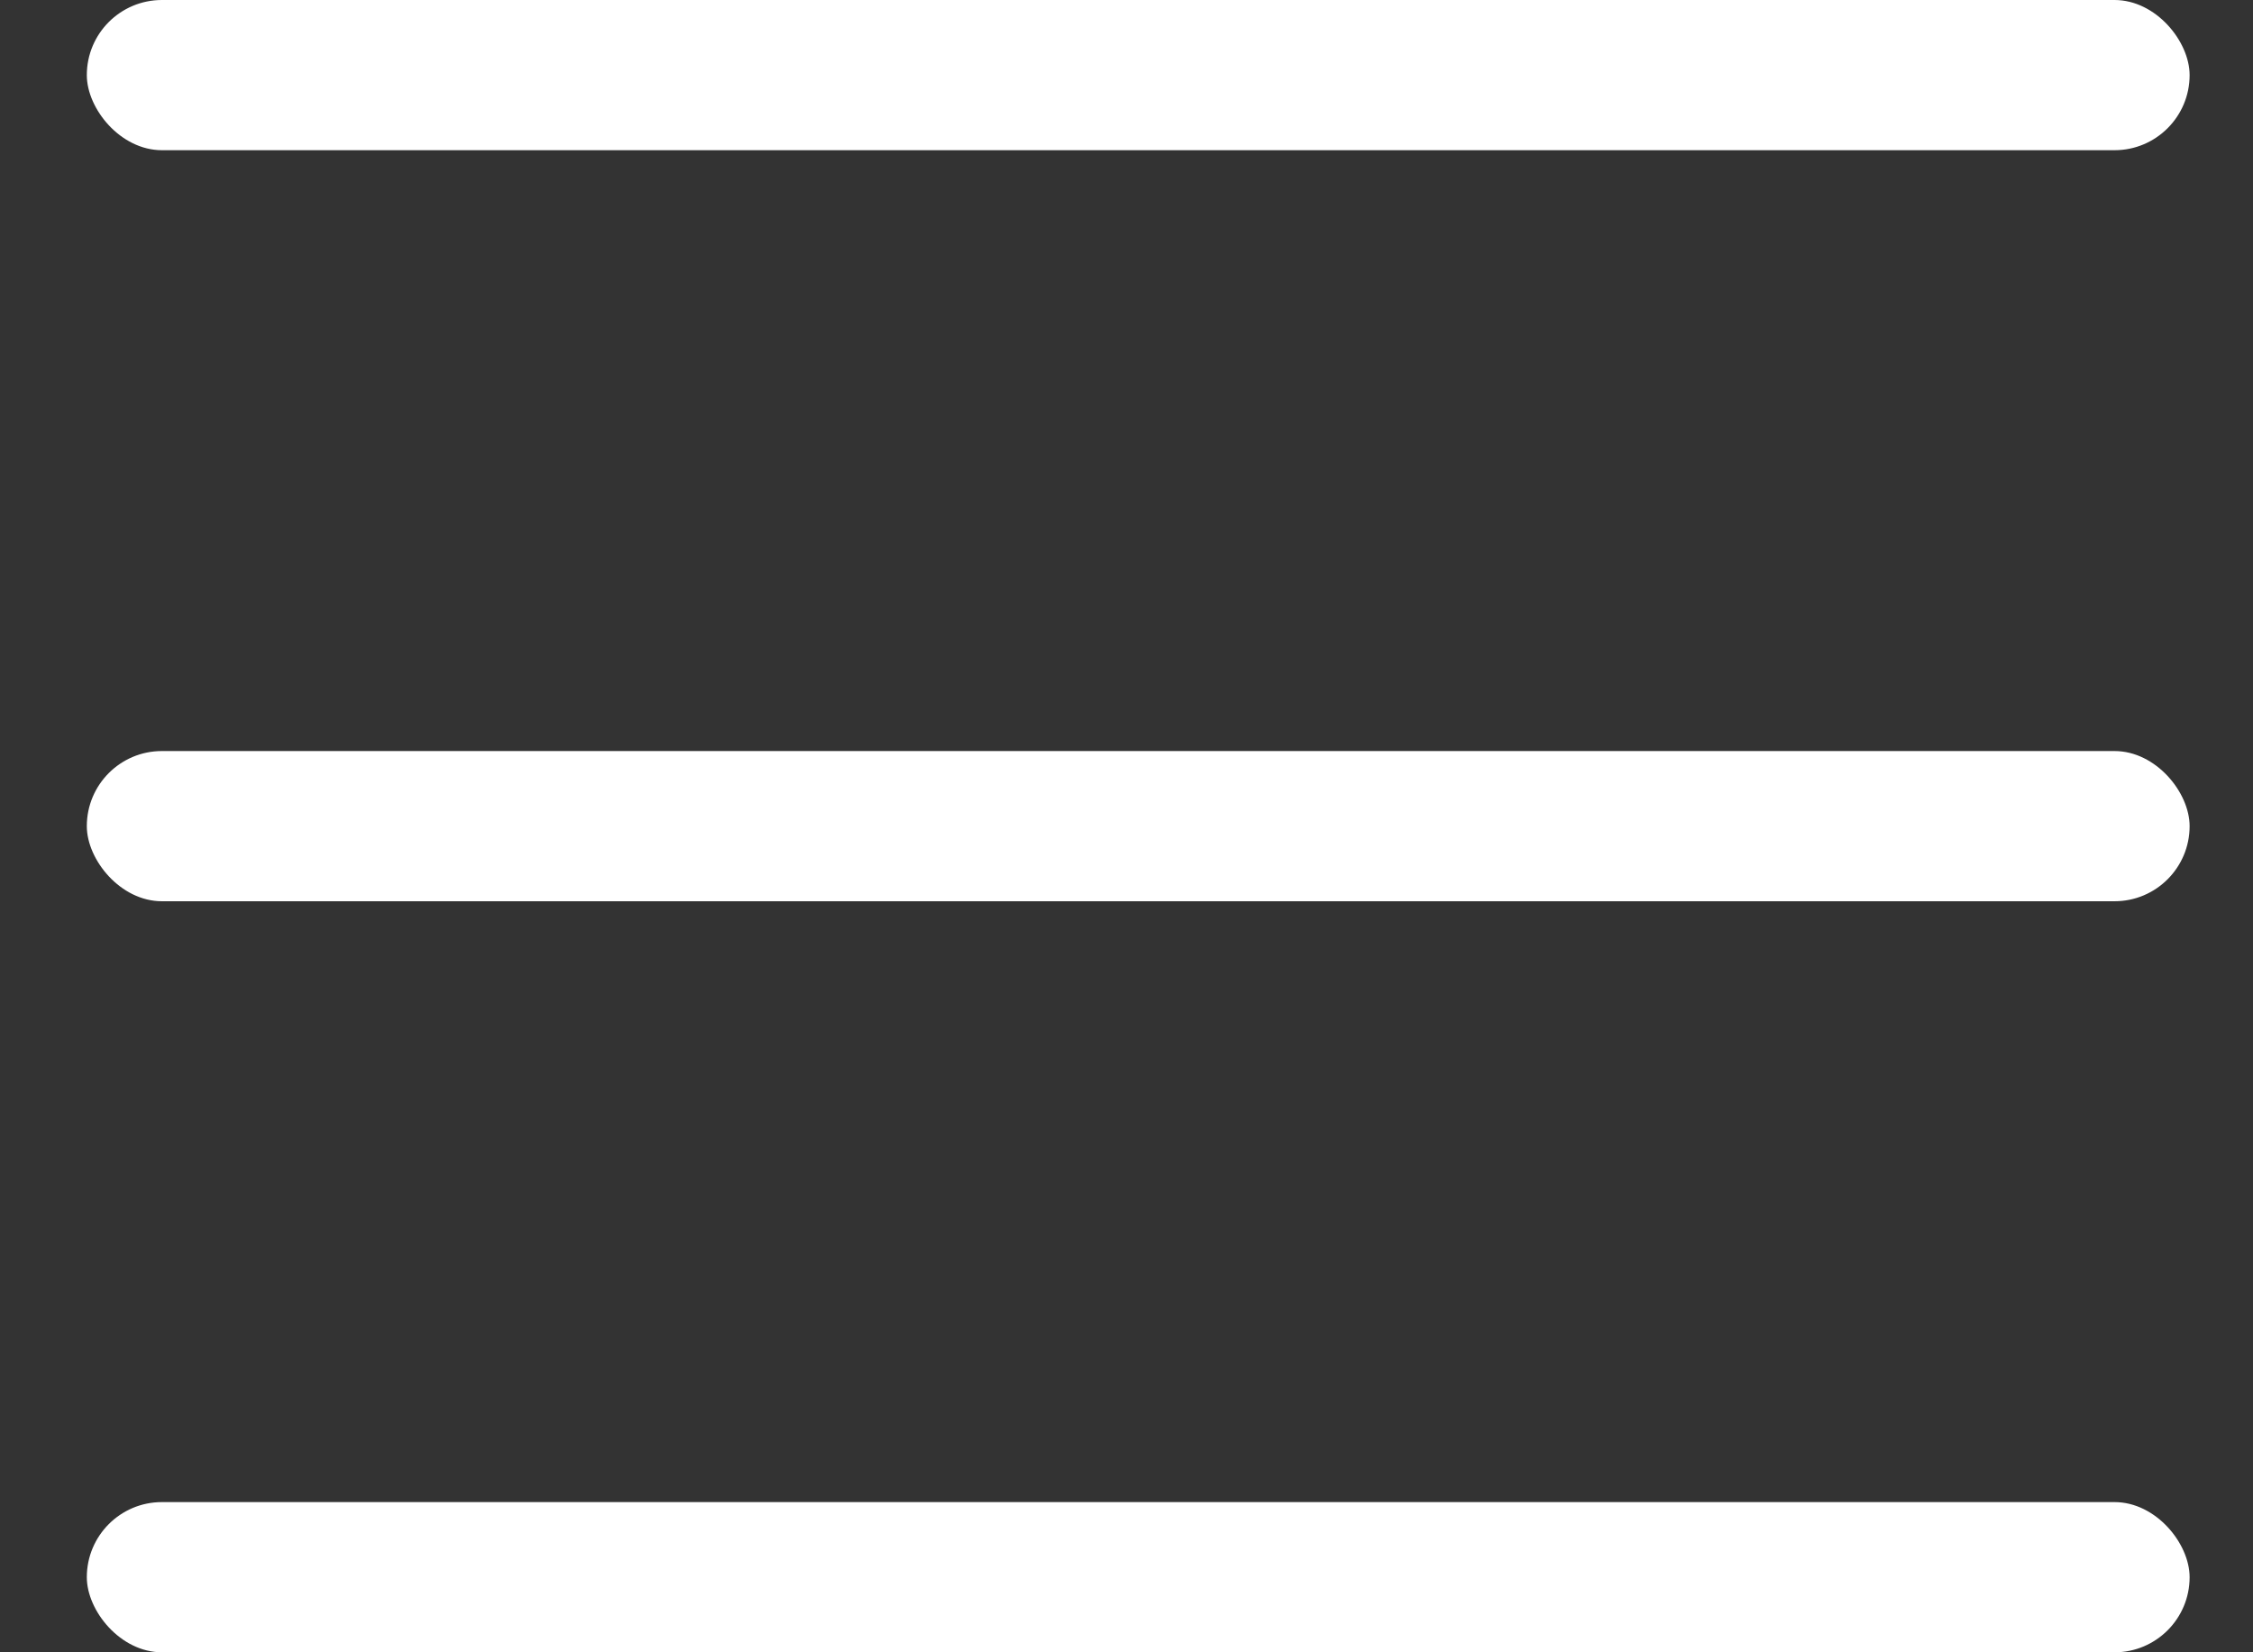 <svg width="15" height="11" viewBox="0 0 15 11" fill="none" xmlns="http://www.w3.org/2000/svg">
<rect x="0" y="0" width="15" height="11" fill="#333333" stroke="none"/>
<rect x="0.578" width="14" height="1" rx="0.5" fill="white"/>
<rect x="0.578" y="5" width="14" height="1" rx="0.5" fill="white"/>
<rect x="0.578" y="10" width="14" height="1" rx="0.5" fill="white"/>
</svg>
